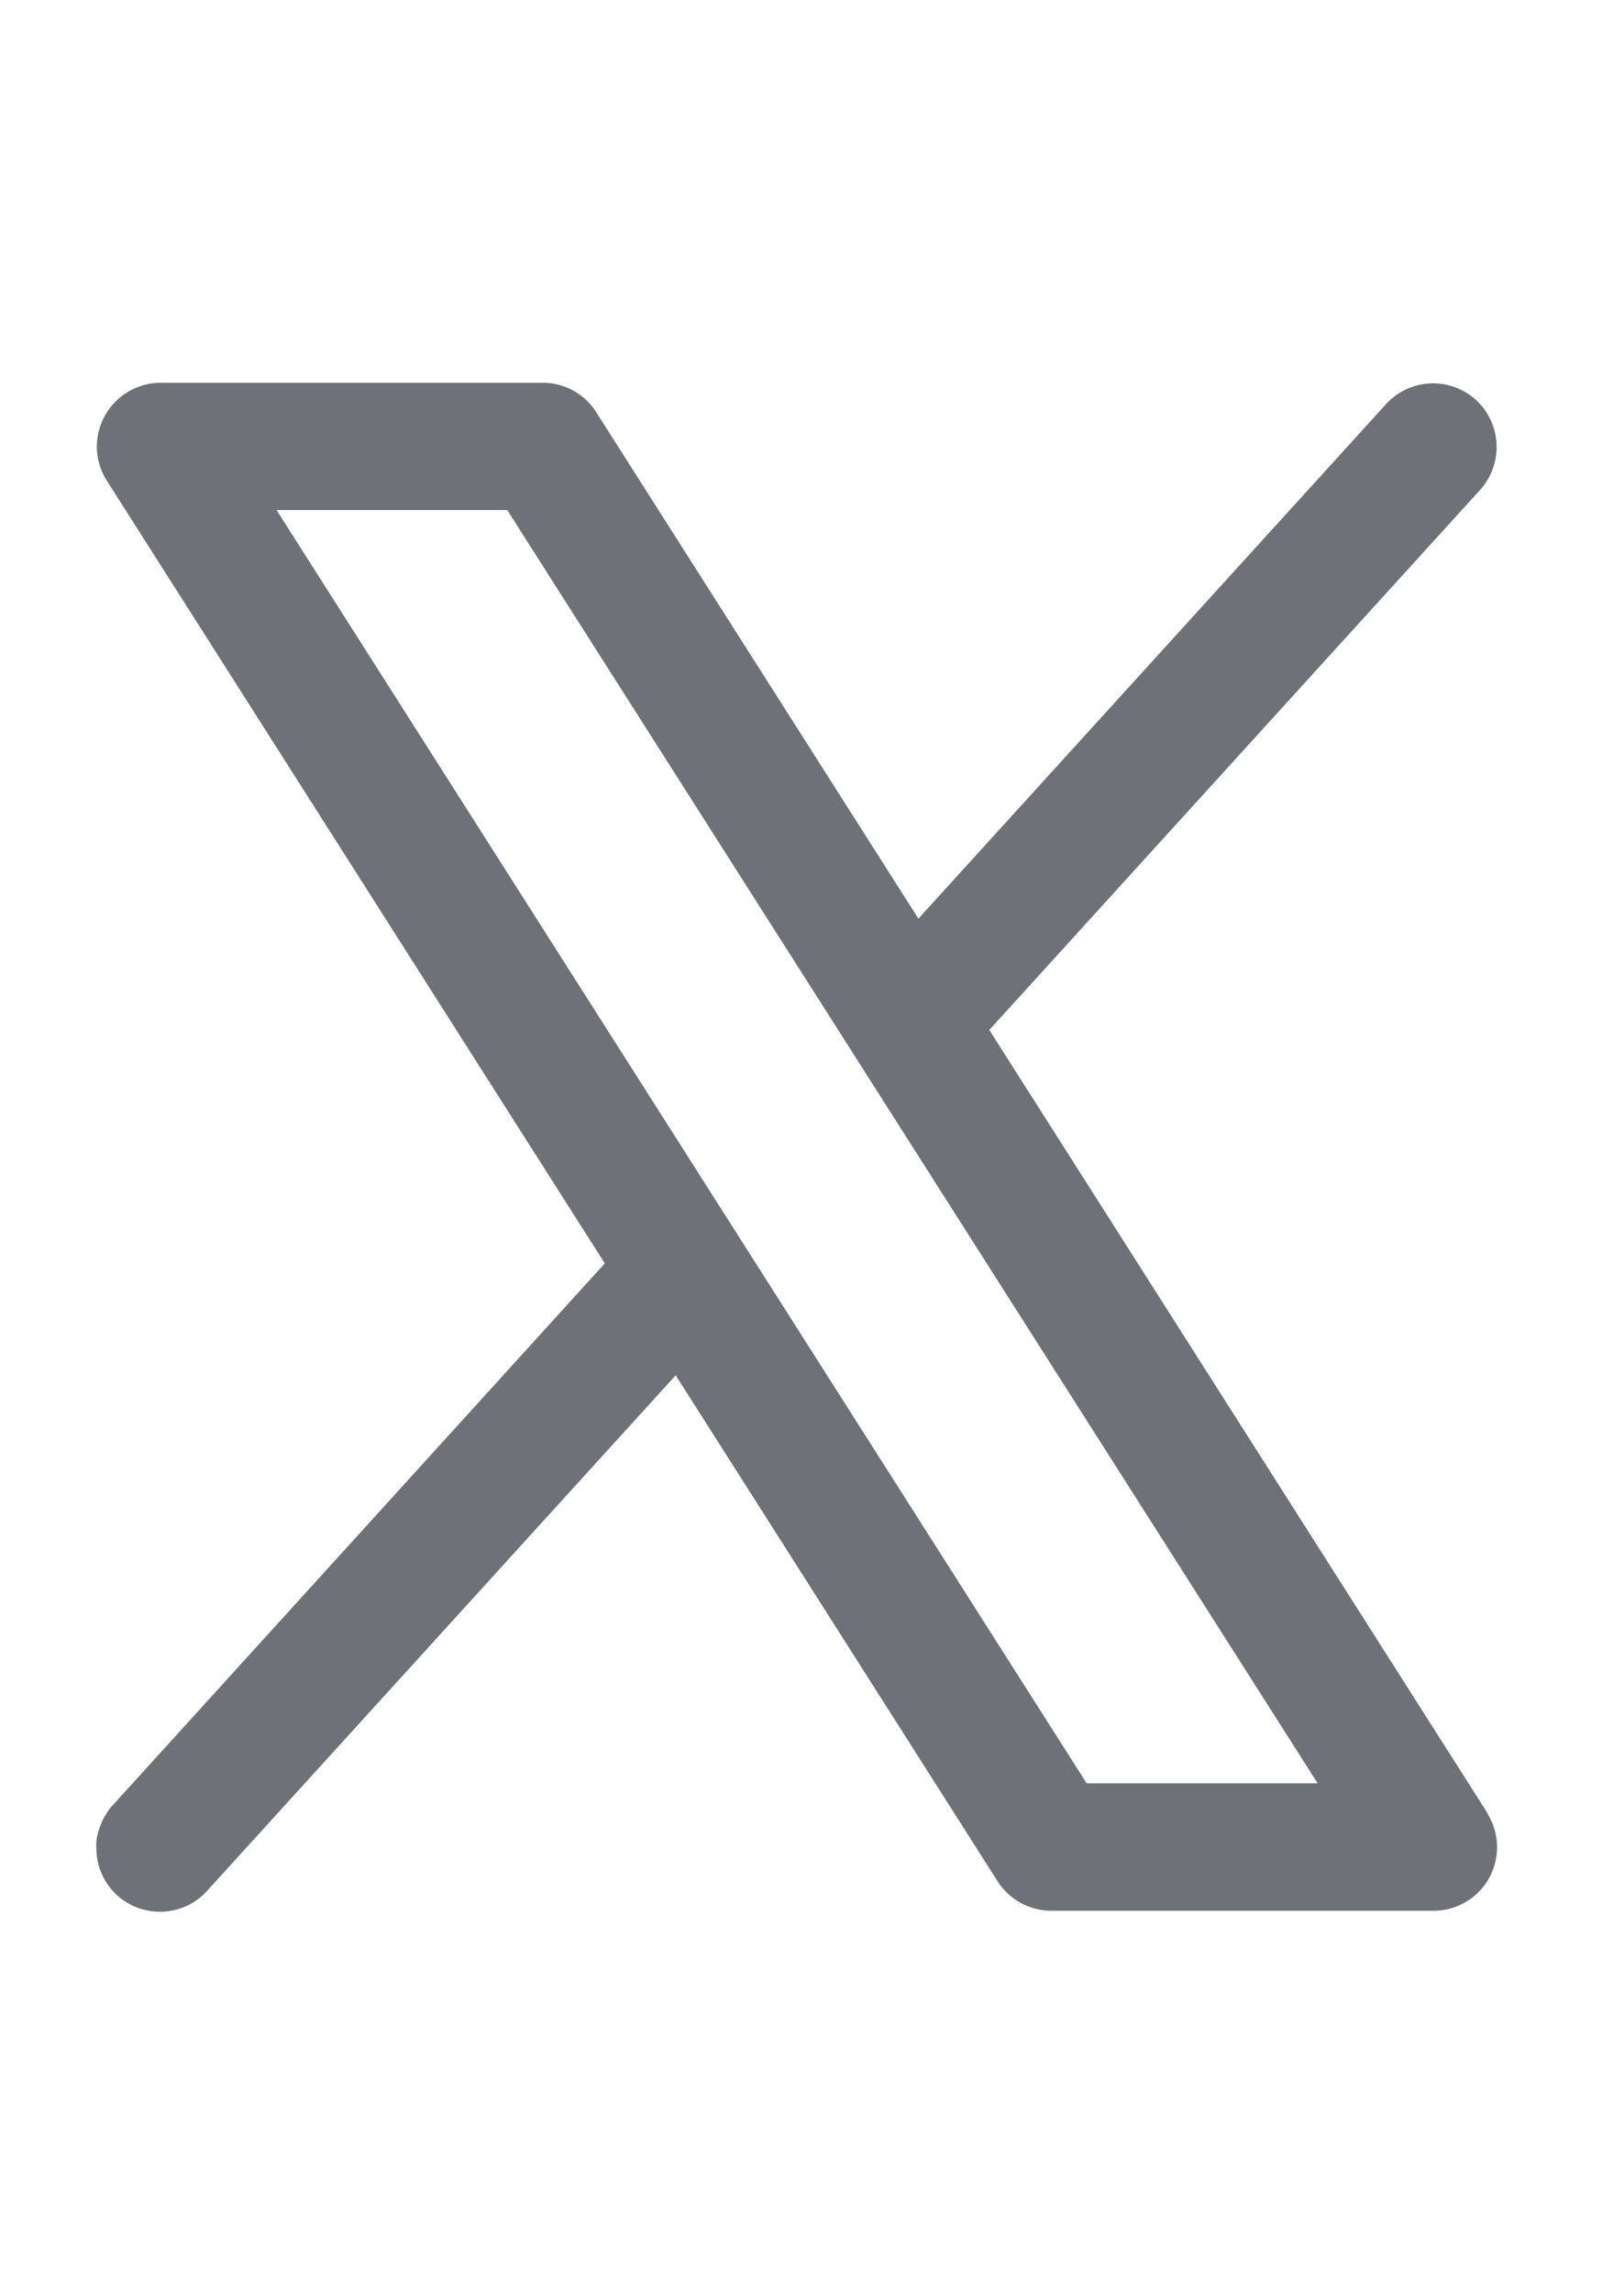 <svg xmlns="http://www.w3.org/2000/svg" width="17" height="24" fill="none"><path fill="#6e7177" d="m15.569 18.972-5.213-8.193L15.5 5.12a.67.67 0 0 0-.05-.935.667.667 0 0 0-.936.039l-4.9 5.39-3.372-5.299a.66.66 0 0 0-.562-.309H1.681a.67.67 0 0 0-.667.688c.004.119.04.236.104.336l5.213 8.192-5.144 5.663q-.091.097-.137.223c-.046.126-.044.171-.041.259a.664.664 0 0 0 .701.639.66.66 0 0 0 .463-.223l4.9-5.39 3.372 5.299a.67.67 0 0 0 .562.305h3.997a.665.665 0 0 0 .562-1.024zm-4.194-.309L2.895 5.338H5.31l8.483 13.325z"/></svg>